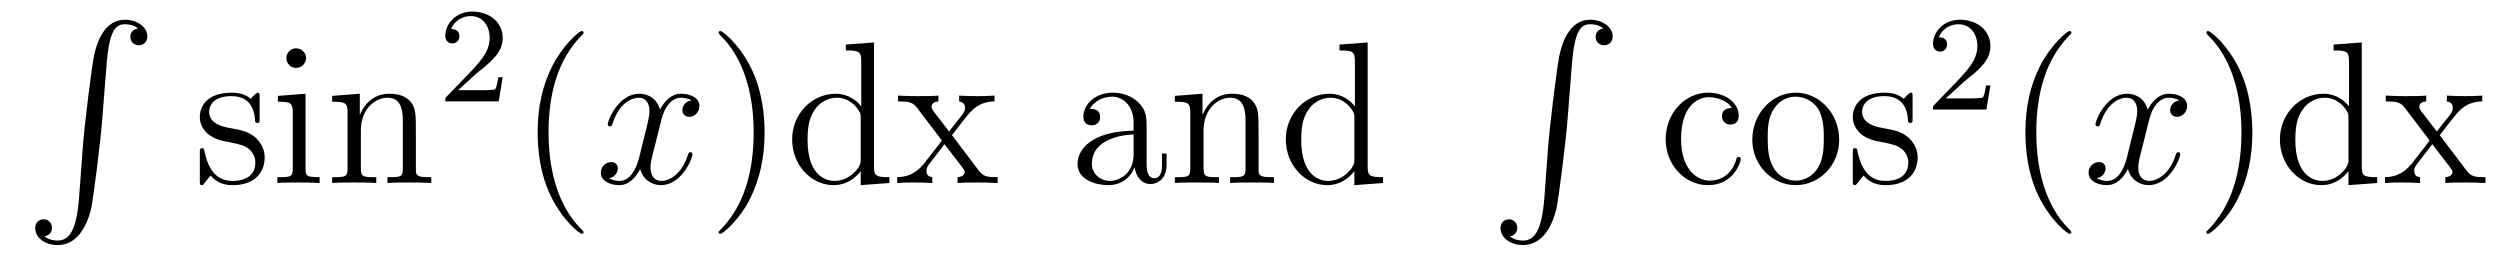 <?xml version='1.0'?>
<!-- This file was generated by dvisvgm 1.9.2 -->
<svg height='15pt' version='1.1' viewBox='0 -15 147 15' width='147pt' xmlns='http://www.w3.org/2000/svg' xmlns:xlink='http://www.w3.org/1999/xlink'>
<g id='page1'>
<g transform='matrix(1 0 0 1 -127 650)'>
<path d='M131.648 -653.355C131.492 -651.402 131.055 -650.856 130.383 -650.856C130.227 -650.856 129.867 -650.887 129.617 -651.105C129.961 -651.152 130.055 -651.434 130.055 -651.59C130.055 -651.949 129.789 -652.105 129.57 -652.105C129.336 -652.105 129.07 -651.949 129.07 -651.59C129.07 -651.012 129.664 -650.59 130.383 -650.59C131.508 -650.59 132.086 -651.637 132.352 -652.699C132.492 -653.324 132.93 -656.793 133.023 -658.121L133.258 -661.09C133.414 -663.277 133.82 -663.574 134.352 -663.574C134.477 -663.574 134.852 -663.559 135.117 -663.324C134.758 -663.277 134.664 -663.012 134.664 -662.84C134.664 -662.496 134.93 -662.34 135.164 -662.34S135.664 -662.496 135.664 -662.856C135.664 -663.418 135.055 -663.84 134.352 -663.84C133.211 -663.84 132.742 -662.684 132.539 -661.777C132.398 -661.121 131.977 -657.762 131.867 -656.324L131.648 -653.355ZM134.035 -663.84' fill-rule='evenodd'/>
<path d='M142.266 -659.285C142.266 -659.488 142.266 -659.551 142.156 -659.551C142.062 -659.551 141.828 -659.285 141.75 -659.191C141.375 -659.488 141 -659.551 140.625 -659.551C139.188 -659.551 138.75 -658.77 138.75 -658.113C138.75 -657.988 138.75 -657.566 139.203 -657.144C139.594 -656.816 140 -656.723 140.547 -656.629C141.203 -656.488 141.344 -656.457 141.656 -656.223C141.859 -656.035 142.016 -655.77 142.016 -655.441C142.016 -654.926 141.719 -654.363 140.672 -654.363C139.891 -654.363 139.313 -654.816 139.047 -656.004C139 -656.223 139 -656.223 138.984 -656.238C138.969 -656.285 138.922 -656.285 138.891 -656.285C138.75 -656.285 138.75 -656.223 138.75 -656.019V-654.395C138.75 -654.176 138.75 -654.113 138.875 -654.113C138.938 -654.113 138.938 -654.129 139.141 -654.379C139.203 -654.457 139.203 -654.488 139.391 -654.676C139.844 -654.113 140.484 -654.113 140.688 -654.113C141.938 -654.113 142.563 -654.816 142.563 -655.754C142.563 -656.394 142.156 -656.769 142.062 -656.879C141.625 -657.254 141.297 -657.332 140.516 -657.473C140.156 -657.535 139.297 -657.707 139.297 -658.426C139.297 -658.785 139.547 -659.348 140.609 -659.348C141.906 -659.348 141.984 -658.238 142 -657.863C142.016 -657.77 142.109 -657.77 142.141 -657.77C142.266 -657.77 142.266 -657.832 142.266 -658.035V-659.285ZM144.996 -661.582C144.996 -661.895 144.746 -662.16 144.402 -662.16C144.105 -662.16 143.84 -661.91 143.84 -661.598C143.84 -661.238 144.121 -661.004 144.402 -661.004C144.777 -661.004 144.996 -661.316 144.996 -661.582ZM143.34 -659.363V-659.019C144.105 -659.019 144.215 -658.941 144.215 -658.363V-655.113C144.215 -654.582 144.09 -654.582 143.309 -654.582V-654.238C143.652 -654.27 144.215 -654.27 144.559 -654.27C144.699 -654.27 145.387 -654.27 145.793 -654.238V-654.582C145.012 -654.582 144.965 -654.645 144.965 -655.113V-659.488L143.34 -659.363ZM151.453 -657.129C151.453 -658.238 151.453 -658.582 151.188 -658.957C150.844 -659.426 150.281 -659.488 149.875 -659.488C148.719 -659.488 148.266 -658.504 148.172 -658.269H148.156V-659.488L146.531 -659.363V-659.019C147.344 -659.019 147.438 -658.941 147.438 -658.348V-655.113C147.438 -654.582 147.312 -654.582 146.531 -654.582V-654.238C146.844 -654.27 147.484 -654.27 147.828 -654.27C148.172 -654.27 148.812 -654.27 149.125 -654.238V-654.582C148.359 -654.582 148.219 -654.582 148.219 -655.113V-657.332C148.219 -658.582 149.047 -659.254 149.781 -659.254C150.516 -659.254 150.687 -658.644 150.687 -657.926V-655.113C150.687 -654.582 150.563 -654.582 149.781 -654.582V-654.238C150.094 -654.27 150.734 -654.27 151.062 -654.27C151.406 -654.27 152.063 -654.27 152.359 -654.238V-654.582C151.766 -654.582 151.469 -654.582 151.453 -654.941V-657.129ZM152.633 -654.238' fill-rule='evenodd'/>
<path d='M154.996 -660.664C155.137 -660.773 155.465 -661.039 155.59 -661.148C156.09 -661.602 156.559 -662.039 156.559 -662.773C156.559 -663.711 155.762 -664.32 154.762 -664.32C153.809 -664.32 153.184 -663.602 153.184 -662.898C153.184 -662.508 153.496 -662.445 153.606 -662.445C153.777 -662.445 154.012 -662.57 154.012 -662.867C154.012 -663.289 153.621 -663.289 153.527 -663.289C153.762 -663.867 154.293 -664.055 154.684 -664.055C155.418 -664.055 155.793 -663.43 155.793 -662.773C155.793 -661.945 155.215 -661.336 154.277 -660.367L153.277 -659.336C153.184 -659.258 153.184 -659.242 153.184 -659.039H156.324L156.559 -660.461H156.309C156.277 -660.305 156.215 -659.898 156.121 -659.758C156.074 -659.695 155.465 -659.695 155.34 -659.695H153.934L154.996 -660.664ZM156.961 -659.039' fill-rule='evenodd'/>
<path d='M161.316 -651.348C161.316 -651.379 161.316 -651.395 161.113 -651.598C159.926 -652.801 159.254 -654.77 159.254 -657.207C159.254 -659.52 159.816 -661.504 161.191 -662.91C161.316 -663.02 161.316 -663.051 161.316 -663.082C161.316 -663.16 161.254 -663.176 161.207 -663.176C161.051 -663.176 160.082 -662.316 159.488 -661.145C158.879 -659.941 158.613 -658.676 158.613 -657.207C158.613 -656.145 158.769 -654.723 159.395 -653.457C160.098 -652.02 161.082 -651.254 161.207 -651.254C161.254 -651.254 161.316 -651.27 161.316 -651.348ZM162 -654.238' fill-rule='evenodd'/>
<path d='M167.656 -659.098C167.266 -659.035 167.125 -658.738 167.125 -658.52C167.125 -658.238 167.359 -658.129 167.516 -658.129C167.875 -658.129 168.125 -658.441 168.125 -658.77C168.125 -659.27 167.562 -659.488 167.047 -659.488C166.328 -659.488 165.922 -658.785 165.813 -658.551C165.547 -659.441 164.797 -659.488 164.594 -659.488C163.375 -659.488 162.734 -657.941 162.734 -657.676C162.734 -657.629 162.781 -657.566 162.859 -657.566C162.953 -657.566 162.984 -657.629 163 -657.676C163.406 -659.004 164.203 -659.254 164.547 -659.254C165.094 -659.254 165.188 -658.754 165.188 -658.473C165.188 -658.207 165.125 -657.941 164.984 -657.363L164.578 -655.723C164.391 -655.02 164.047 -654.363 163.422 -654.363C163.359 -654.363 163.062 -654.363 162.813 -654.519C163.234 -654.598 163.328 -654.957 163.328 -655.098C163.328 -655.332 163.156 -655.473 162.938 -655.473C162.641 -655.473 162.328 -655.223 162.328 -654.848C162.328 -654.348 162.891 -654.113 163.406 -654.113C163.984 -654.113 164.391 -654.566 164.641 -655.066C164.828 -654.363 165.422 -654.113 165.859 -654.113C167.078 -654.113 167.719 -655.676 167.719 -655.941C167.719 -656.004 167.672 -656.051 167.609 -656.051C167.5 -656.051 167.484 -655.988 167.453 -655.895C167.125 -654.848 166.437 -654.363 165.891 -654.363C165.484 -654.363 165.25 -654.66 165.25 -655.16C165.25 -655.426 165.297 -655.613 165.5 -656.394L165.906 -658.02C166.094 -658.738 166.5 -659.254 167.047 -659.254C167.063 -659.254 167.406 -659.254 167.656 -659.098ZM168.598 -654.238' fill-rule='evenodd'/>
<path d='M171.957 -657.207C171.957 -658.113 171.848 -659.598 171.176 -660.973C170.473 -662.41 169.488 -663.176 169.363 -663.176C169.316 -663.176 169.254 -663.16 169.254 -663.082C169.254 -663.051 169.254 -663.02 169.457 -662.816C170.645 -661.613 171.316 -659.645 171.316 -657.223C171.316 -654.91 170.754 -652.91 169.379 -651.504C169.254 -651.395 169.254 -651.379 169.254 -651.348C169.254 -651.27 169.316 -651.254 169.363 -651.254C169.52 -651.254 170.488 -652.098 171.082 -653.27C171.691 -654.488 171.957 -655.77 171.957 -657.207ZM176.734 -662.379V-662.035C177.547 -662.035 177.641 -661.957 177.641 -661.363V-658.738C177.391 -659.082 176.875 -659.488 176.141 -659.488C174.766 -659.488 173.578 -658.332 173.578 -656.801C173.578 -655.285 174.703 -654.113 176.016 -654.113C176.922 -654.113 177.453 -654.723 177.609 -654.941V-654.113L179.297 -654.238V-654.582C178.484 -654.582 178.391 -654.66 178.391 -655.254V-662.504L176.734 -662.379ZM177.609 -655.629C177.609 -655.426 177.609 -655.379 177.453 -655.113C177.156 -654.707 176.672 -654.363 176.078 -654.363C175.766 -654.363 174.484 -654.473 174.484 -656.785C174.484 -657.645 174.625 -658.129 174.891 -658.52C175.125 -658.895 175.594 -659.254 176.203 -659.254C176.937 -659.254 177.359 -658.723 177.469 -658.535C177.609 -658.332 177.609 -658.301 177.609 -658.082V-655.629ZM182.977 -657.051C183.32 -657.504 183.82 -658.145 184.039 -658.395C184.539 -658.941 185.086 -659.035 185.477 -659.035V-659.379C184.961 -659.348 184.93 -659.348 184.477 -659.348C184.023 -659.348 183.992 -659.348 183.398 -659.379V-659.035C183.555 -659.004 183.742 -658.941 183.742 -658.66C183.742 -658.457 183.633 -658.332 183.57 -658.238L182.805 -657.27L181.867 -658.488C181.836 -658.535 181.773 -658.644 181.773 -658.738C181.773 -658.801 181.82 -659.019 182.18 -659.035V-659.379C181.883 -659.348 181.273 -659.348 180.961 -659.348C180.57 -659.348 180.539 -659.348 179.805 -659.379V-659.035C180.414 -659.035 180.648 -659.004 180.898 -658.691L182.289 -656.863C182.32 -656.832 182.367 -656.769 182.367 -656.723C182.367 -656.691 181.43 -655.52 181.32 -655.363C180.789 -654.723 180.258 -654.598 179.758 -654.582V-654.238C180.211 -654.27 180.227 -654.27 180.742 -654.27C181.195 -654.27 181.211 -654.27 181.82 -654.238V-654.582C181.523 -654.613 181.477 -654.801 181.477 -654.973C181.477 -655.16 181.57 -655.254 181.68 -655.41C181.867 -655.66 182.258 -656.145 182.539 -656.52L183.523 -655.238C183.727 -654.973 183.727 -654.957 183.727 -654.879C183.727 -654.785 183.633 -654.598 183.305 -654.582V-654.238C183.617 -654.27 184.195 -654.27 184.539 -654.27C184.93 -654.27 184.945 -654.27 185.664 -654.238V-654.582C185.039 -654.582 184.82 -654.613 184.539 -654.988L182.977 -657.051ZM185.75 -654.238' fill-rule='evenodd'/>
<path d='M194.422 -657.426C194.422 -658.066 194.422 -658.535 193.907 -659.004C193.484 -659.394 192.953 -659.551 192.422 -659.551C191.453 -659.551 190.703 -658.91 190.703 -658.129C190.703 -657.785 190.922 -657.629 191.203 -657.629C191.484 -657.629 191.688 -657.832 191.688 -658.113C191.688 -658.598 191.266 -658.598 191.078 -658.598C191.359 -659.098 191.922 -659.316 192.407 -659.316C192.953 -659.316 193.656 -658.863 193.656 -657.785V-657.316C191.266 -657.285 190.359 -656.27 190.359 -655.363C190.359 -654.41 191.453 -654.113 192.172 -654.113C192.968 -654.113 193.5 -654.598 193.718 -655.176C193.781 -654.613 194.141 -654.176 194.657 -654.176C194.906 -654.176 195.594 -654.348 195.594 -655.301V-655.973H195.328V-655.301C195.328 -654.613 195.047 -654.519 194.875 -654.519C194.422 -654.519 194.422 -655.16 194.422 -655.332V-657.426ZM193.656 -655.926C193.656 -654.754 192.781 -654.363 192.265 -654.363C191.688 -654.363 191.203 -654.785 191.203 -655.363C191.203 -656.926 193.219 -657.082 193.656 -657.098V-655.926ZM201.004 -657.129C201.004 -658.238 201.004 -658.582 200.738 -658.957C200.394 -659.426 199.832 -659.488 199.426 -659.488C198.27 -659.488 197.816 -658.504 197.723 -658.269H197.707V-659.488L196.082 -659.363V-659.019C196.895 -659.019 196.988 -658.941 196.988 -658.348V-655.113C196.988 -654.582 196.864 -654.582 196.082 -654.582V-654.238C196.394 -654.27 197.035 -654.27 197.378 -654.27C197.723 -654.27 198.364 -654.27 198.676 -654.238V-654.582C197.91 -654.582 197.77 -654.582 197.77 -655.113V-657.332C197.77 -658.582 198.598 -659.254 199.332 -659.254S200.238 -658.644 200.238 -657.926V-655.113C200.238 -654.582 200.113 -654.582 199.332 -654.582V-654.238C199.644 -654.27 200.285 -654.27 200.614 -654.27C200.957 -654.27 201.613 -654.27 201.91 -654.238V-654.582C201.317 -654.582 201.019 -654.582 201.004 -654.941V-657.129ZM205.762 -662.379V-662.035C206.574 -662.035 206.668 -661.957 206.668 -661.363V-658.738C206.418 -659.082 205.902 -659.488 205.168 -659.488C203.792 -659.488 202.606 -658.332 202.606 -656.801C202.606 -655.285 203.73 -654.113 205.043 -654.113C205.949 -654.113 206.48 -654.723 206.636 -654.941V-654.113L208.325 -654.238V-654.582C207.511 -654.582 207.418 -654.66 207.418 -655.254V-662.504L205.762 -662.379ZM206.636 -655.629C206.636 -655.426 206.636 -655.379 206.48 -655.113C206.184 -654.707 205.699 -654.363 205.105 -654.363C204.793 -654.363 203.512 -654.473 203.512 -656.785C203.512 -657.645 203.652 -658.129 203.918 -658.52C204.152 -658.895 204.622 -659.254 205.23 -659.254C205.964 -659.254 206.387 -658.723 206.496 -658.535C206.636 -658.332 206.636 -658.301 206.636 -658.082V-655.629ZM208.66 -654.238' fill-rule='evenodd'/>
<path d='M217.808 -653.355C217.652 -651.402 217.214 -650.856 216.542 -650.856C216.386 -650.856 216.028 -650.887 215.777 -651.105C216.121 -651.152 216.215 -651.434 216.215 -651.59C216.215 -651.949 215.95 -652.105 215.73 -652.105C215.496 -652.105 215.231 -651.949 215.231 -651.59C215.231 -651.012 215.825 -650.59 216.542 -650.59C217.668 -650.59 218.246 -651.637 218.512 -652.699C218.652 -653.324 219.09 -656.793 219.184 -658.121L219.418 -661.09C219.575 -663.277 219.98 -663.574 220.512 -663.574C220.637 -663.574 221.011 -663.559 221.278 -663.324C220.918 -663.277 220.824 -663.012 220.824 -662.84C220.824 -662.496 221.09 -662.34 221.324 -662.34C221.558 -662.34 221.825 -662.496 221.825 -662.856C221.825 -663.418 221.215 -663.84 220.512 -663.84C219.371 -663.84 218.903 -662.684 218.699 -661.777C218.558 -661.121 218.137 -657.762 218.027 -656.324L217.808 -653.355ZM220.195 -663.84' fill-rule='evenodd'/>
<path d='M228.832 -658.644C228.691 -658.644 228.254 -658.644 228.254 -658.16C228.254 -657.879 228.457 -657.676 228.738 -657.676C229.02 -657.676 229.238 -657.832 229.238 -658.191C229.238 -658.988 228.41 -659.551 227.442 -659.551C226.051 -659.551 224.941 -658.316 224.941 -656.816C224.941 -655.285 226.082 -654.113 227.425 -654.113C229.004 -654.113 229.363 -655.551 229.363 -655.66C229.363 -655.77 229.27 -655.77 229.238 -655.77C229.129 -655.77 229.114 -655.723 229.082 -655.582C228.816 -654.738 228.175 -654.379 227.536 -654.379C226.801 -654.379 225.847 -655.02 225.847 -656.832C225.847 -658.801 226.864 -659.285 227.458 -659.285C227.91 -659.285 228.566 -659.113 228.832 -658.644ZM235.145 -656.785C235.145 -658.332 233.972 -659.551 232.597 -659.551C231.16 -659.551 230.035 -658.285 230.035 -656.785C230.035 -655.269 231.223 -654.113 232.582 -654.113C233.988 -654.113 235.145 -655.285 235.145 -656.785ZM232.597 -654.379C232.16 -654.379 231.613 -654.566 231.27 -655.16C230.957 -655.691 230.941 -656.394 230.941 -656.895C230.941 -657.348 230.941 -658.082 231.317 -658.613C231.644 -659.129 232.16 -659.316 232.582 -659.316C233.051 -659.316 233.551 -659.098 233.879 -658.644C234.239 -658.082 234.239 -657.332 234.239 -656.895C234.239 -656.473 234.239 -655.738 233.926 -655.176C233.598 -654.613 233.051 -654.379 232.597 -654.379ZM239.461 -659.285C239.461 -659.488 239.461 -659.551 239.352 -659.551C239.258 -659.551 239.023 -659.285 238.945 -659.191C238.571 -659.488 238.195 -659.551 237.821 -659.551C236.383 -659.551 235.945 -658.77 235.945 -658.113C235.945 -657.988 235.945 -657.566 236.399 -657.144C236.789 -656.816 237.196 -656.723 237.742 -656.629C238.398 -656.488 238.54 -656.457 238.852 -656.223C239.054 -656.035 239.21 -655.77 239.21 -655.441C239.21 -654.926 238.914 -654.363 237.868 -654.363C237.086 -654.363 236.508 -654.816 236.242 -656.004C236.195 -656.223 236.195 -656.223 236.179 -656.238C236.164 -656.285 236.117 -656.285 236.086 -656.285C235.945 -656.285 235.945 -656.223 235.945 -656.019V-654.395C235.945 -654.176 235.945 -654.113 236.07 -654.113C236.132 -654.113 236.132 -654.129 236.336 -654.379C236.399 -654.457 236.399 -654.488 236.586 -654.676C237.04 -654.113 237.679 -654.113 237.883 -654.113C239.132 -654.113 239.758 -654.816 239.758 -655.754C239.758 -656.394 239.352 -656.769 239.258 -656.879C238.82 -657.254 238.492 -657.332 237.71 -657.473C237.352 -657.535 236.492 -657.707 236.492 -658.426C236.492 -658.785 236.742 -659.348 237.805 -659.348C239.101 -659.348 239.179 -658.238 239.195 -657.863C239.21 -657.77 239.305 -657.77 239.336 -657.77C239.461 -657.77 239.461 -657.832 239.461 -658.035V-659.285ZM240.113 -654.238' fill-rule='evenodd'/>
<path d='M242.473 -660.184C242.614 -660.293 242.941 -660.559 243.066 -660.668C243.566 -661.121 244.036 -661.559 244.036 -662.293C244.036 -663.231 243.239 -663.84 242.238 -663.84C241.285 -663.84 240.66 -663.121 240.66 -662.418C240.66 -662.027 240.973 -661.965 241.082 -661.965C241.254 -661.965 241.488 -662.09 241.488 -662.387C241.488 -662.809 241.098 -662.809 241.004 -662.809C241.238 -663.387 241.77 -663.574 242.16 -663.574C242.894 -663.574 243.27 -662.949 243.27 -662.293C243.27 -661.465 242.692 -660.855 241.754 -659.887L240.754 -658.855C240.66 -658.777 240.66 -658.762 240.66 -658.559H243.8L244.036 -659.98H243.785C243.754 -659.824 243.691 -659.418 243.598 -659.277C243.551 -659.215 242.941 -659.215 242.816 -659.215H241.41L242.473 -660.184ZM244.438 -658.559' fill-rule='evenodd'/>
<path d='M248.797 -651.348C248.797 -651.379 248.797 -651.395 248.593 -651.598C247.406 -652.801 246.734 -654.77 246.734 -657.207C246.734 -659.52 247.297 -661.504 248.672 -662.91C248.797 -663.02 248.797 -663.051 248.797 -663.082C248.797 -663.16 248.735 -663.176 248.688 -663.176C248.531 -663.176 247.562 -662.316 246.968 -661.145C246.359 -659.941 246.094 -658.676 246.094 -657.207C246.094 -656.145 246.25 -654.723 246.875 -653.457C247.578 -652.02 248.562 -651.254 248.688 -651.254C248.735 -651.254 248.797 -651.27 248.797 -651.348ZM249.48 -654.238' fill-rule='evenodd'/>
<path d='M255.137 -659.098C254.746 -659.035 254.605 -658.738 254.605 -658.52C254.605 -658.238 254.84 -658.129 254.996 -658.129C255.355 -658.129 255.606 -658.441 255.606 -658.77C255.606 -659.27 255.043 -659.488 254.527 -659.488C253.808 -659.488 253.403 -658.785 253.292 -658.551C253.027 -659.441 252.277 -659.488 252.074 -659.488C250.855 -659.488 250.214 -657.941 250.214 -657.676C250.214 -657.629 250.261 -657.566 250.34 -657.566C250.434 -657.566 250.465 -657.629 250.481 -657.676C250.886 -659.004 251.683 -659.254 252.028 -659.254C252.575 -659.254 252.668 -658.754 252.668 -658.473C252.668 -658.207 252.606 -657.941 252.464 -657.363L252.059 -655.723C251.872 -655.02 251.527 -654.363 250.902 -654.363C250.84 -654.363 250.543 -654.363 250.292 -654.519C250.715 -654.598 250.808 -654.957 250.808 -655.098C250.808 -655.332 250.637 -655.473 250.418 -655.473C250.121 -655.473 249.809 -655.223 249.809 -654.848C249.809 -654.348 250.372 -654.113 250.886 -654.113C251.465 -654.113 251.872 -654.566 252.121 -655.066C252.308 -654.363 252.902 -654.113 253.34 -654.113C254.558 -654.113 255.199 -655.676 255.199 -655.941C255.199 -656.004 255.152 -656.051 255.09 -656.051C254.981 -656.051 254.965 -655.988 254.934 -655.895C254.605 -654.848 253.918 -654.363 253.372 -654.363C252.965 -654.363 252.731 -654.66 252.731 -655.16C252.731 -655.426 252.778 -655.613 252.98 -656.394L253.387 -658.02C253.574 -658.738 253.98 -659.254 254.527 -659.254C254.543 -659.254 254.887 -659.254 255.137 -659.098ZM256.078 -654.238' fill-rule='evenodd'/>
<path d='M259.438 -657.207C259.438 -658.113 259.328 -659.598 258.656 -660.973C257.953 -662.41 256.969 -663.176 256.843 -663.176C256.796 -663.176 256.734 -663.16 256.734 -663.082C256.734 -663.051 256.734 -663.02 256.938 -662.816C258.125 -661.613 258.797 -659.645 258.797 -657.223C258.797 -654.91 258.234 -652.91 256.859 -651.504C256.734 -651.395 256.734 -651.379 256.734 -651.348C256.734 -651.27 256.796 -651.254 256.843 -651.254C257 -651.254 257.969 -652.098 258.563 -653.27C259.172 -654.488 259.438 -655.77 259.438 -657.207ZM264.215 -662.379V-662.035C265.027 -662.035 265.121 -661.957 265.121 -661.363V-658.738C264.871 -659.082 264.355 -659.488 263.621 -659.488C262.246 -659.488 261.059 -658.332 261.059 -656.801C261.059 -655.285 262.183 -654.113 263.496 -654.113C264.402 -654.113 264.934 -654.723 265.09 -654.941V-654.113L266.777 -654.238V-654.582C265.964 -654.582 265.871 -654.66 265.871 -655.254V-662.504L264.215 -662.379ZM265.09 -655.629C265.09 -655.426 265.09 -655.379 264.934 -655.113C264.637 -654.707 264.152 -654.363 263.558 -654.363C263.246 -654.363 261.965 -654.473 261.965 -656.785C261.965 -657.645 262.105 -658.129 262.372 -658.52C262.606 -658.895 263.075 -659.254 263.683 -659.254C264.418 -659.254 264.84 -658.723 264.949 -658.535C265.09 -658.332 265.09 -658.301 265.09 -658.082V-655.629ZM270.457 -657.051C270.8 -657.504 271.301 -658.145 271.519 -658.395C272.02 -658.941 272.567 -659.035 272.957 -659.035V-659.379C272.442 -659.348 272.41 -659.348 271.957 -659.348C271.504 -659.348 271.472 -659.348 270.878 -659.379V-659.035C271.036 -659.004 271.223 -658.941 271.223 -658.66C271.223 -658.457 271.114 -658.332 271.051 -658.238L270.286 -657.27L269.347 -658.488C269.316 -658.535 269.254 -658.644 269.254 -658.738C269.254 -658.801 269.3 -659.019 269.66 -659.035V-659.379C269.363 -659.348 268.754 -659.348 268.441 -659.348C268.051 -659.348 268.02 -659.348 267.286 -659.379V-659.035C267.894 -659.035 268.129 -659.004 268.379 -658.691L269.77 -656.863C269.801 -656.832 269.848 -656.769 269.848 -656.723C269.848 -656.691 268.91 -655.52 268.801 -655.363C268.27 -654.723 267.738 -654.598 267.239 -654.582V-654.238C267.691 -654.27 267.707 -654.27 268.223 -654.27C268.675 -654.27 268.692 -654.27 269.3 -654.238V-654.582C269.004 -654.613 268.957 -654.801 268.957 -654.973C268.957 -655.16 269.051 -655.254 269.16 -655.41C269.347 -655.66 269.738 -656.145 270.019 -656.52L271.004 -655.238C271.207 -654.973 271.207 -654.957 271.207 -654.879C271.207 -654.785 271.114 -654.598 270.785 -654.582V-654.238C271.098 -654.27 271.675 -654.27 272.02 -654.27C272.41 -654.27 272.425 -654.27 273.144 -654.238V-654.582C272.52 -654.582 272.3 -654.613 272.02 -654.988L270.457 -657.051ZM273.23 -654.238' fill-rule='evenodd'/>
</g>
</g>
</svg>

